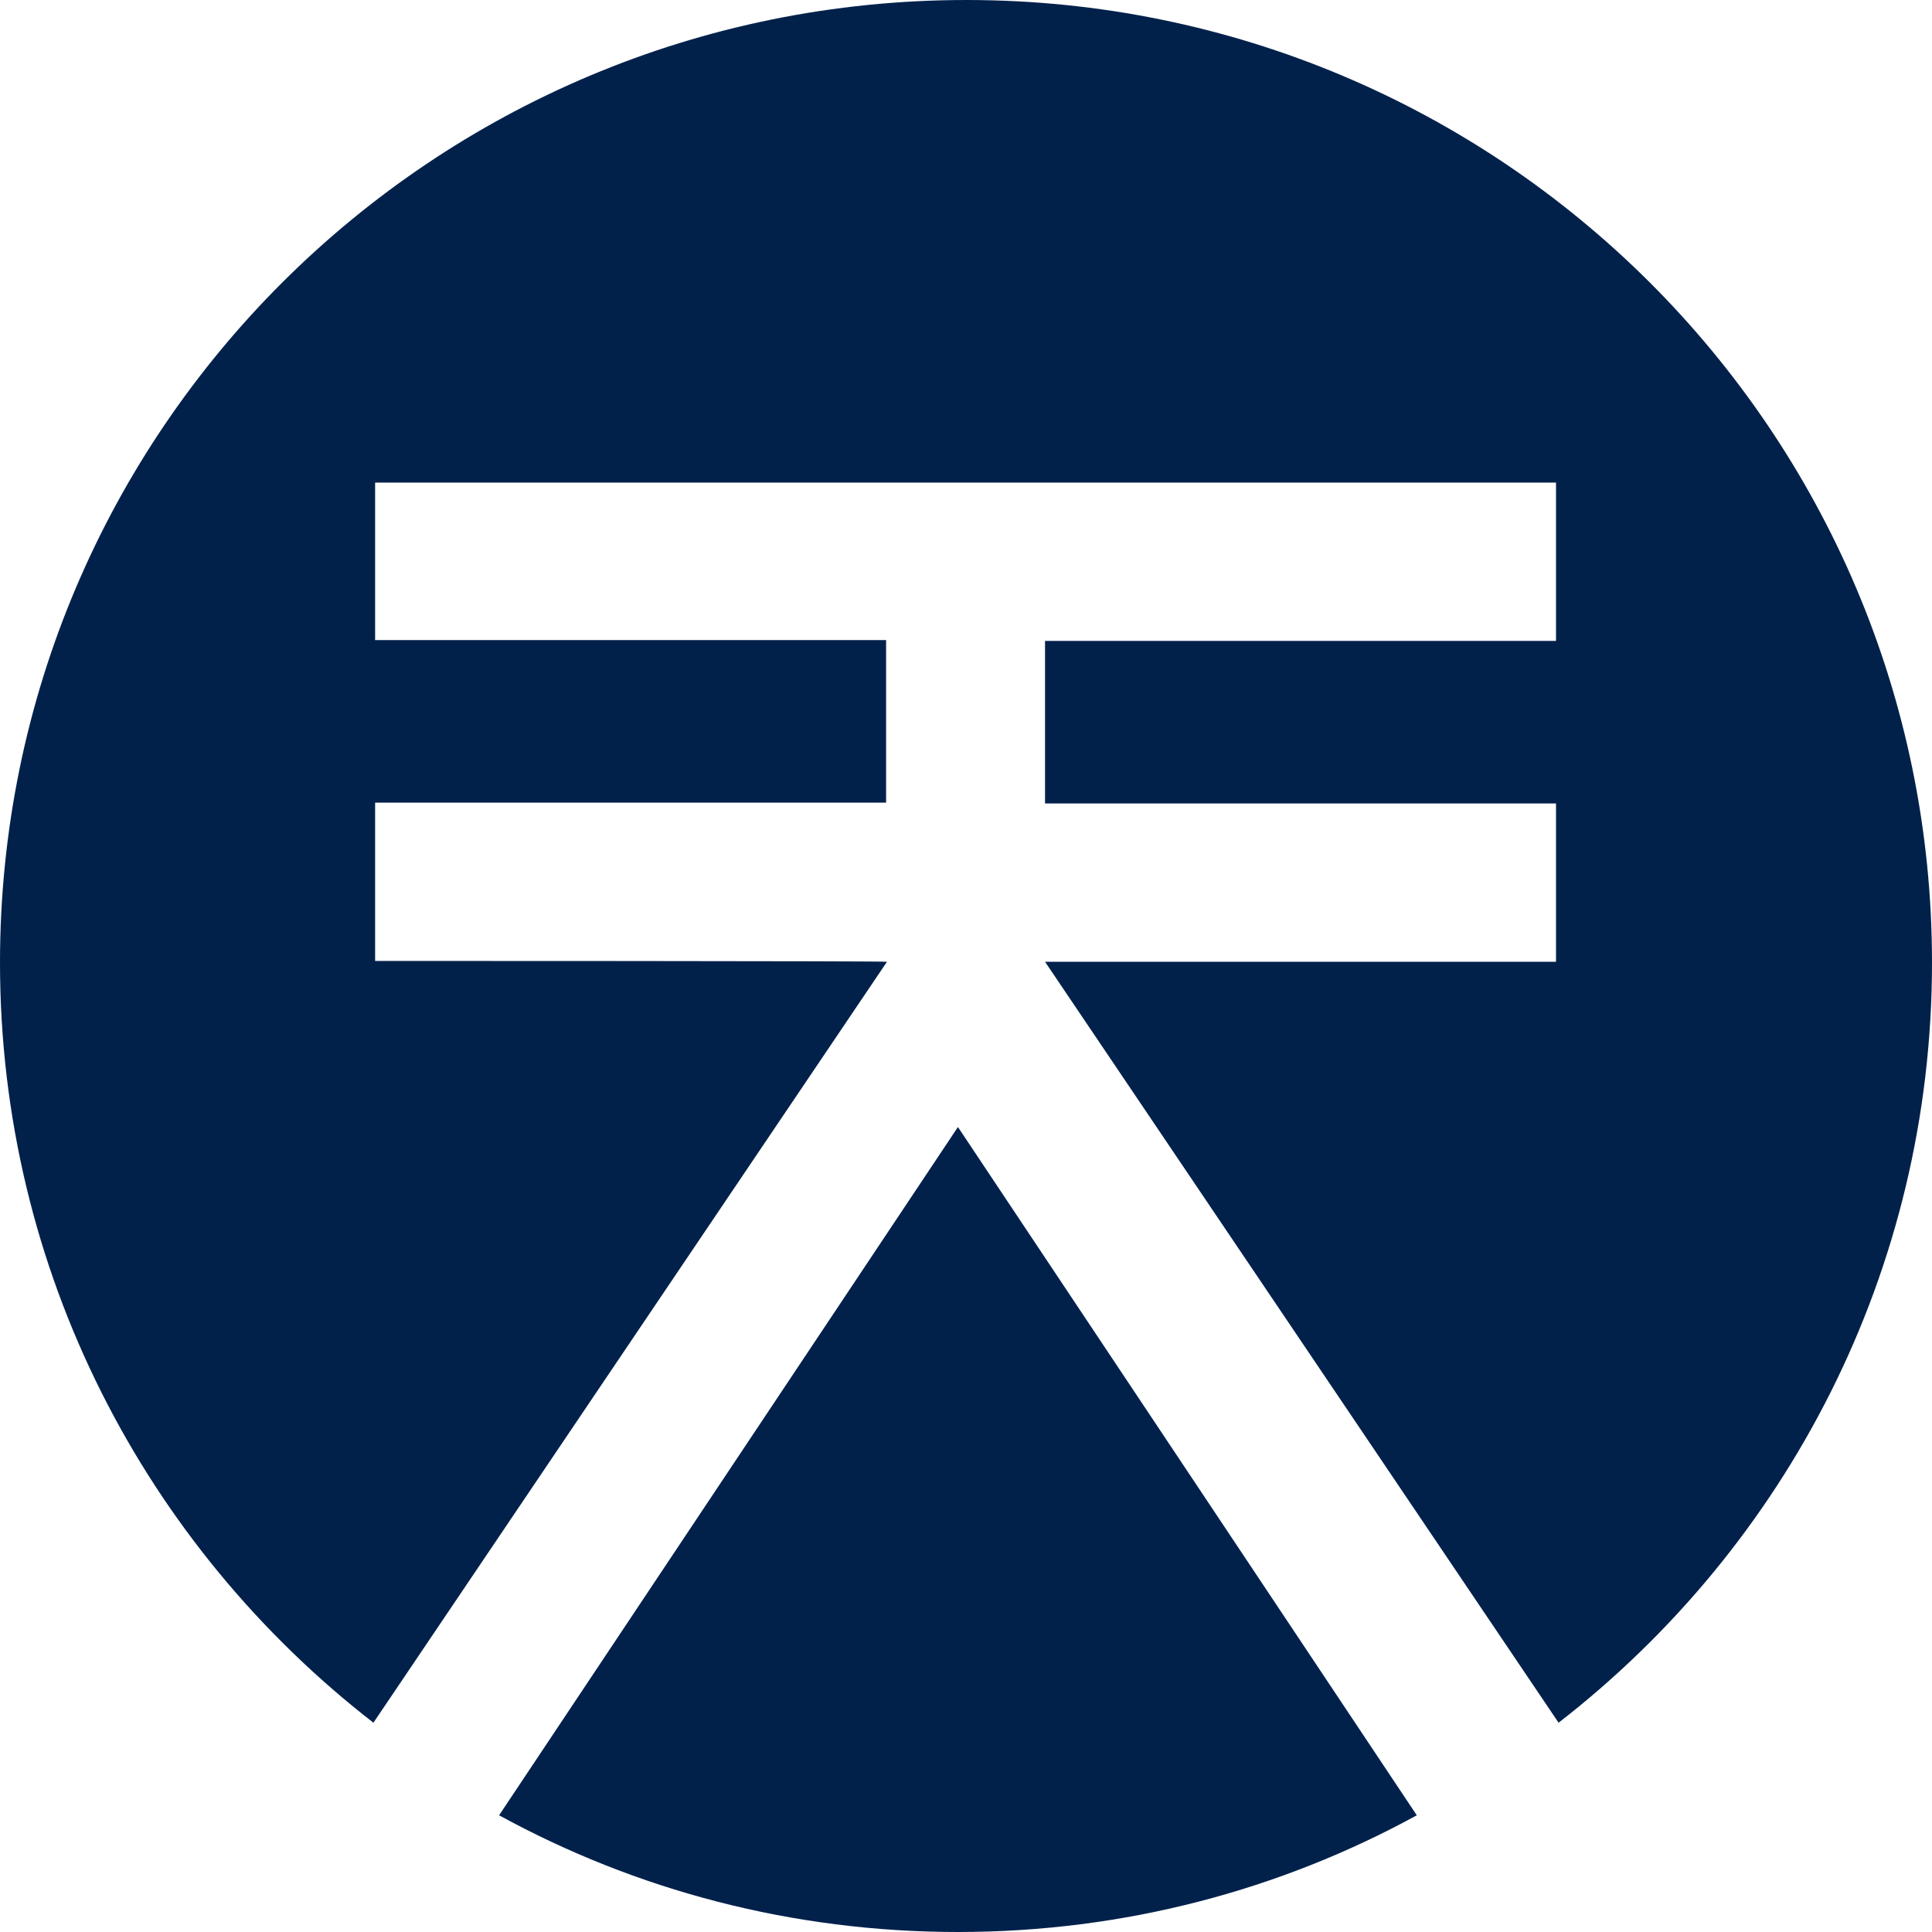 <svg width="64" height="64" viewBox="0 0 64 64" fill="none" xmlns="http://www.w3.org/2000/svg">
<g clip-path="url(#clip0_25_1986)">
<path d="M12.426 31.832V26.588H29.353V21.203H12.426V15.987H51.545V21.231H34.618V26.616H51.545V31.86H34.618L51.63 57.067C59.16 51.23 64 42.123 64 31.889C64 14.267 49.677 0 32.014 0C14.323 0 0 14.267 0 31.889C0 42.123 4.84 51.23 12.37 57.067L29.382 31.86C29.382 31.832 12.426 31.832 12.426 31.832Z" fill="#01214B"/>
<path d="M16.533 60.134C21.054 62.607 26.224 64 31.733 64C37.243 64 42.413 62.607 46.933 60.134L31.733 37.334L16.533 60.134Z" fill="#01214B"/>
</g>
<defs>
<clipPath id="clip0_25_1986">
<rect width="64" height="64" fill="white"/>
</clipPath>
</defs>
</svg>
